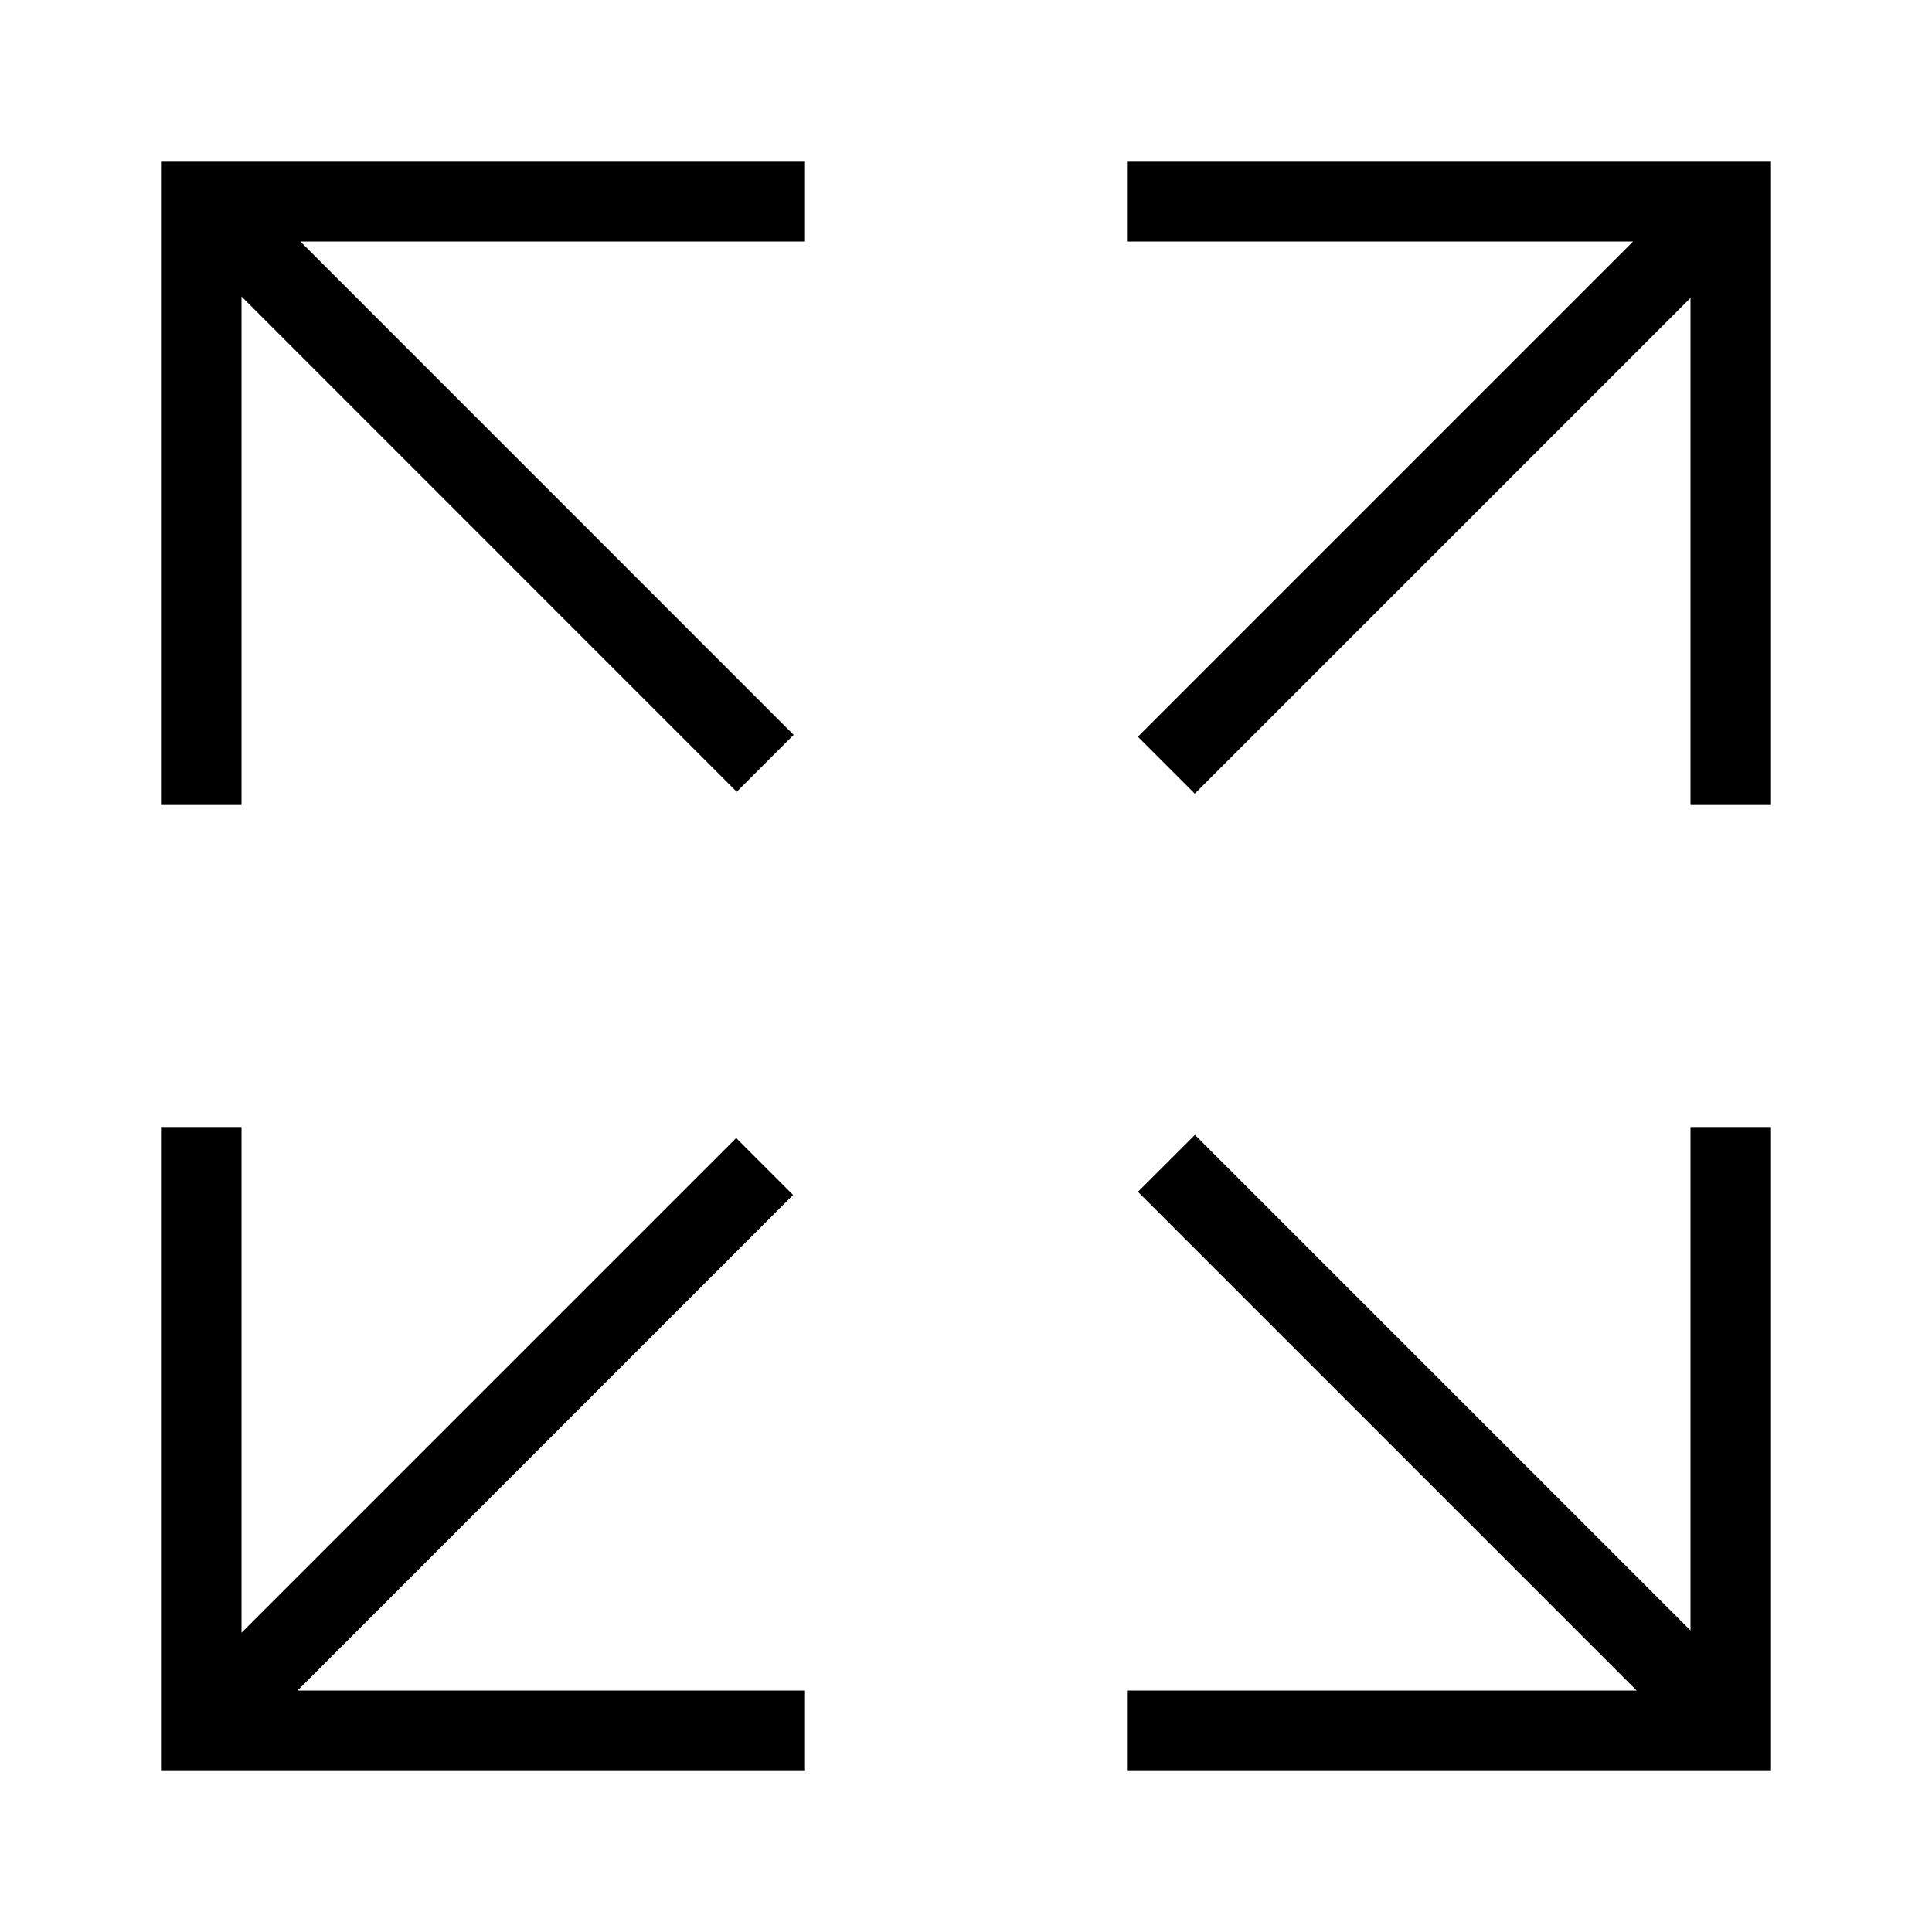 <svg xmlns="http://www.w3.org/2000/svg" width="24" height="24" viewBox="0 0 24 24" fill="none"><path fill-rule="evenodd" clip-rule="evenodd" d="M2 3V10H3L3 3.683L9.152 9.836L9.859 9.129L3.731 3L10 3V2H3H2V3ZM21 2H14V3H20.287L14.135 9.152L14.842 9.859L21 3.701V10H22V3V2H21ZM10 22H3H2V21V14H3L3 20.282L9.145 14.137L9.852 14.844L3.696 21H10V22ZM22 21V14H21V20.254L14.844 14.098L14.136 14.805L20.331 21H14V22H21H22V21Z" fill="black"></path></svg>